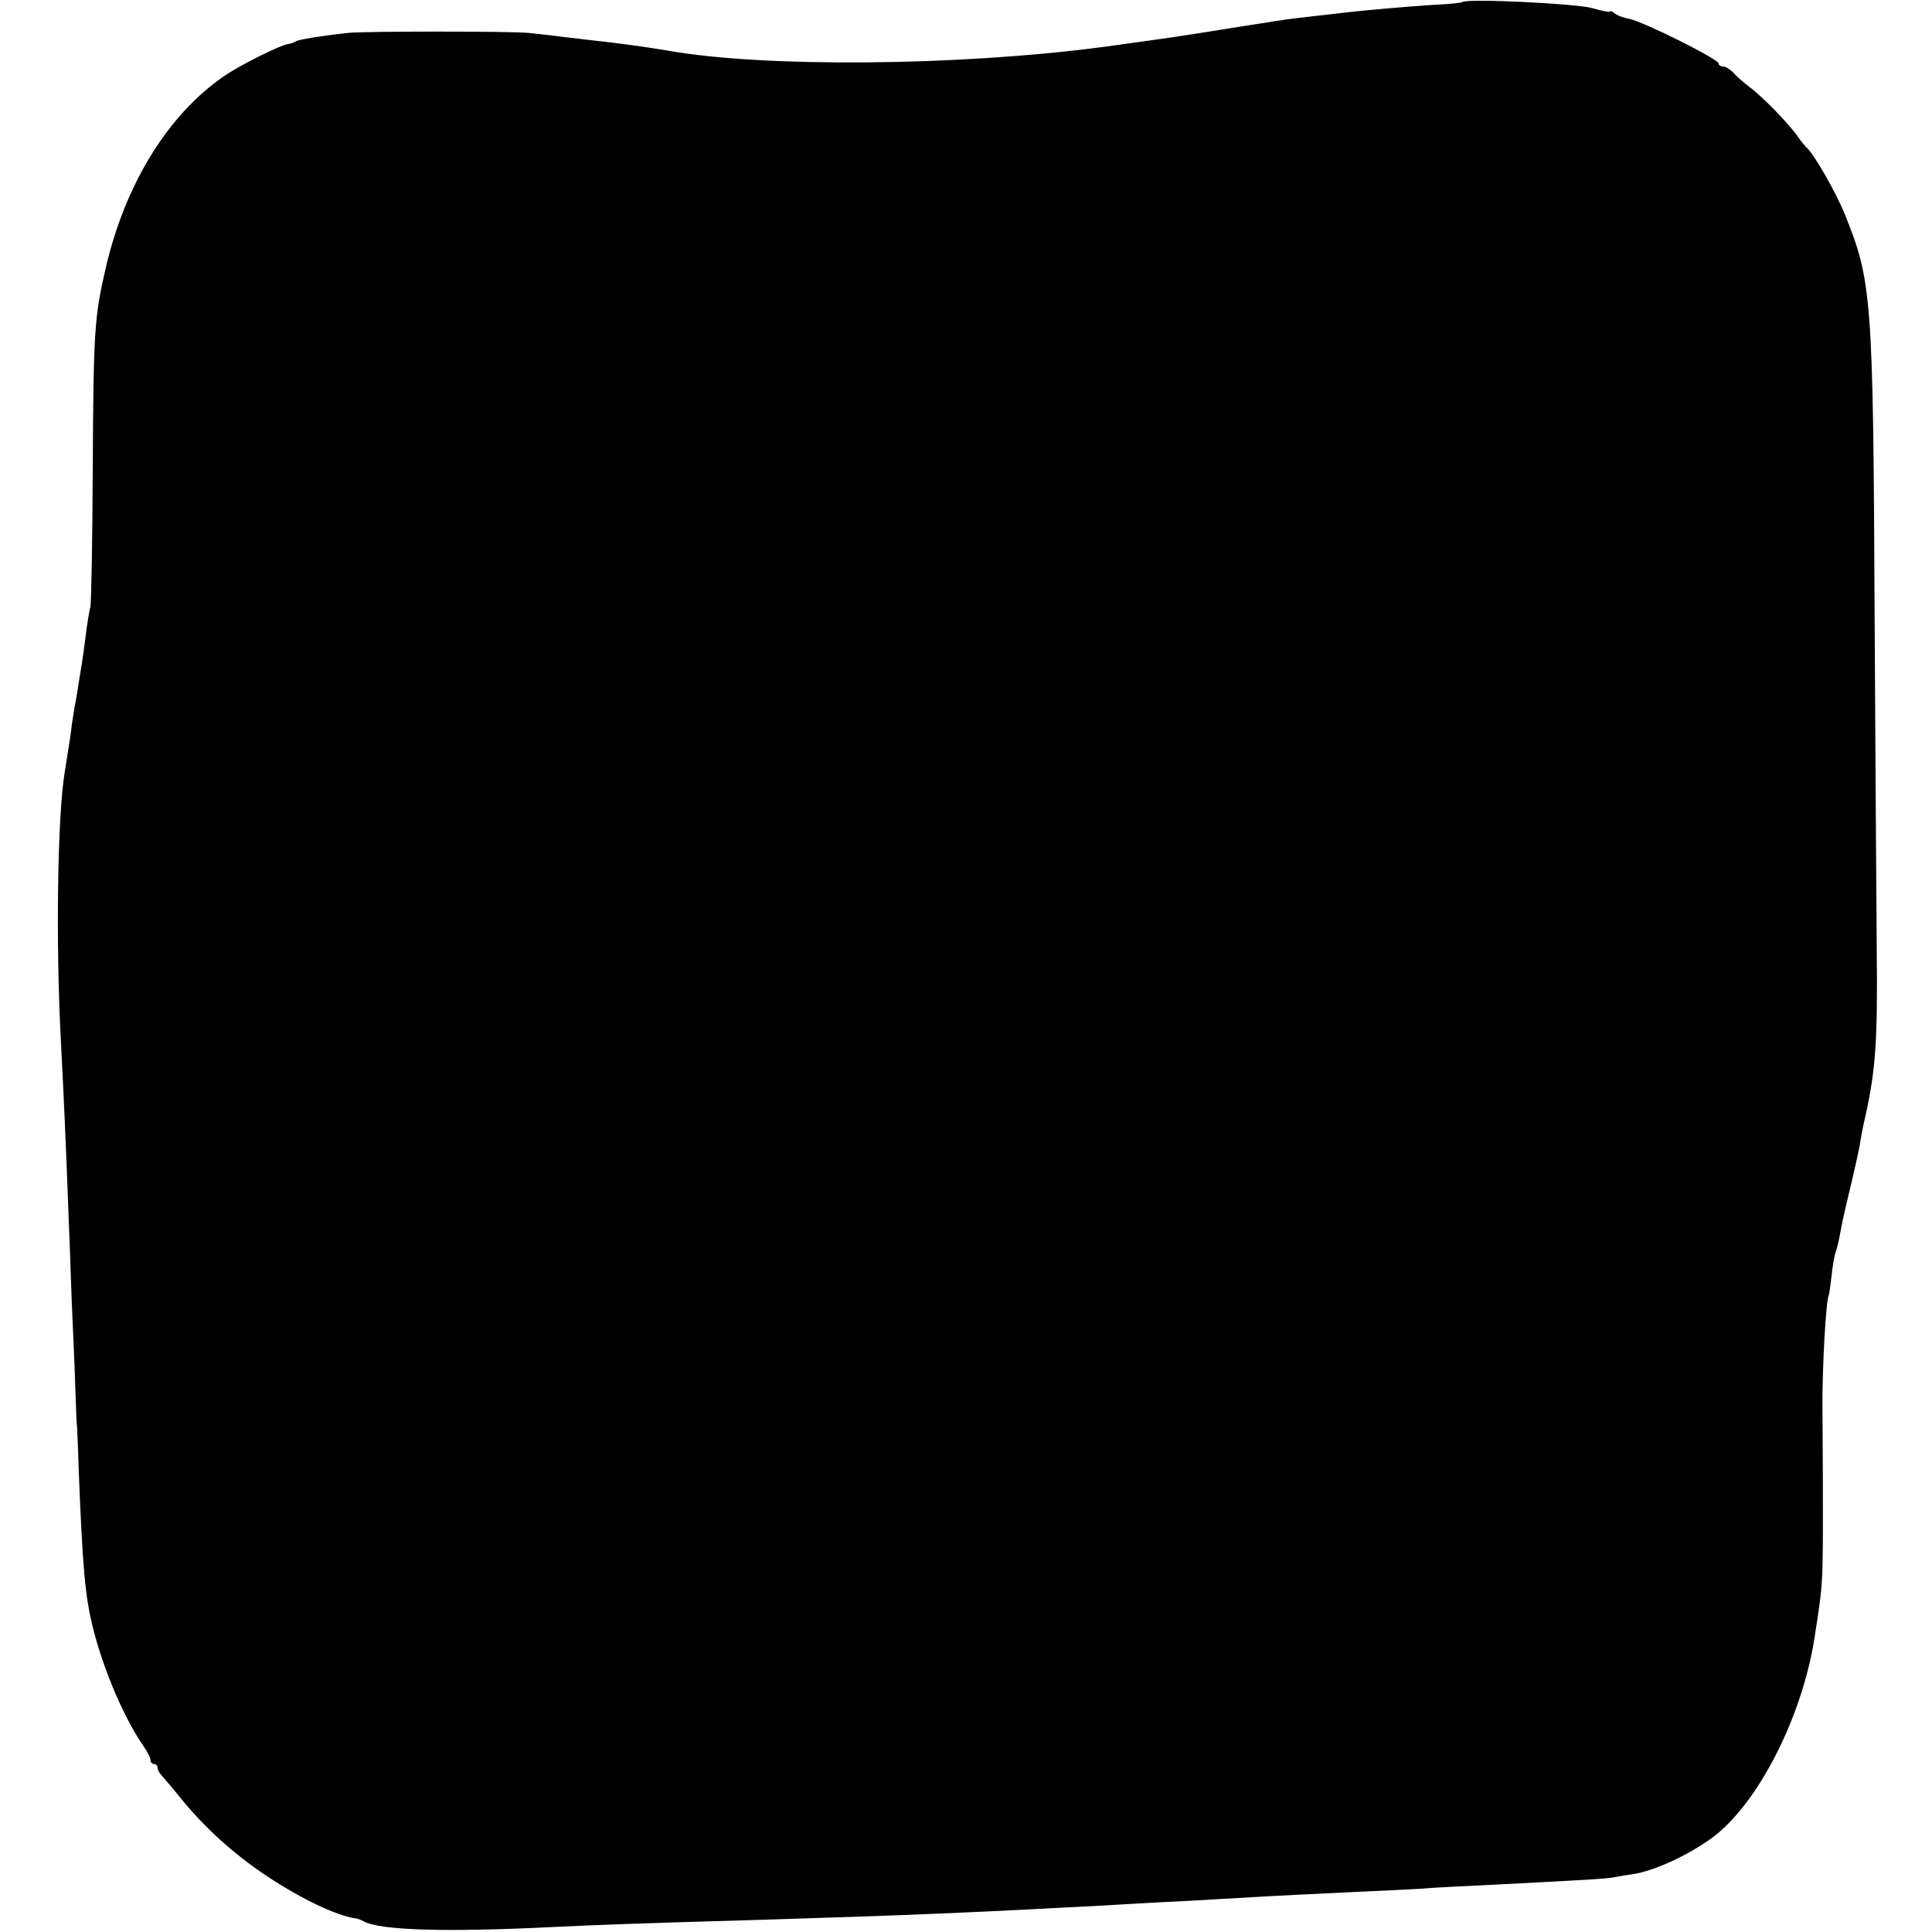 <?xml version="1.0" standalone="no"?>
<!DOCTYPE svg PUBLIC "-//W3C//DTD SVG 20010904//EN"
 "http://www.w3.org/TR/2001/REC-SVG-20010904/DTD/svg10.dtd">
<svg version="1.0" xmlns="http://www.w3.org/2000/svg"
 width="552pt" height="552pt" viewBox="0 0 552 552"
 preserveAspectRatio="xMidYMid meet">
<g transform="translate(0,552) scale(0.1,-0.1)"
fill="#000000" stroke="none">
<path d="M4178 5514 c-2 -2 -40 -6 -84 -8 -90 -6 -178 -14 -244 -21 -25 -3
-67 -8 -95 -11 -69 -8 -94 -11 -140 -19 -22 -3 -51 -8 -65 -10 -42 -7 -163
-26 -190 -30 -28 -4 -168 -24 -215 -30 -413 -54 -963 -58 -1235 -10 -50 9
-160 24 -220 30 -19 2 -57 7 -85 10 -27 4 -70 8 -95 11 -53 5 -471 5 -515 0
-82 -9 -141 -19 -150 -24 -5 -4 -16 -7 -23 -8 -24 -4 -142 -63 -184 -93 -160
-111 -281 -309 -336 -547 -32 -139 -35 -175 -37 -574 -1 -206 -4 -384 -7 -395
-3 -11 -9 -47 -13 -80 -4 -32 -9 -68 -11 -80 -2 -11 -6 -36 -9 -55 -3 -19 -7
-46 -10 -60 -3 -14 -7 -42 -10 -62 -2 -21 -7 -53 -10 -70 -3 -18 -7 -46 -10
-63 -21 -126 -26 -492 -11 -770 9 -174 14 -289 21 -475 3 -80 8 -201 10 -270
3 -69 8 -177 10 -240 2 -63 4 -115 5 -115 0 0 3 -58 5 -129 11 -276 18 -357
41 -449 31 -122 89 -257 146 -339 10 -14 18 -31 18 -37 0 -6 5 -11 10 -11 6 0
10 -5 10 -11 0 -6 6 -16 13 -23 6 -7 28 -32 47 -56 71 -89 158 -168 255 -232
97 -64 196 -111 250 -119 6 0 17 -5 25 -9 47 -25 232 -31 535 -16 149 7 227
10 605 21 423 13 584 20 960 40 47 3 126 7 175 10 50 2 133 7 185 10 150 9
256 14 385 20 66 3 147 7 180 9 33 3 114 7 180 10 293 15 341 18 365 22 14 3
38 7 54 9 61 9 157 53 226 103 131 95 260 346 295 577 15 97 17 112 20 155 4
41 4 198 2 500 -1 109 10 307 18 319 1 3 5 29 8 56 3 28 8 57 11 65 3 8 8 27
11 43 10 55 17 83 37 167 11 47 22 96 23 108 2 13 8 45 14 70 30 135 36 216
33 487 -1 138 -4 563 -6 945 -4 910 -8 956 -84 1145 -27 67 -92 180 -112 195
-3 3 -14 16 -23 29 -23 34 -100 114 -138 142 -17 13 -39 32 -47 42 -9 9 -22
17 -29 17 -7 0 -13 4 -13 9 0 12 -216 120 -255 127 -16 3 -35 10 -42 16 -7 6
-13 8 -13 5 0 -3 -24 2 -52 10 -47 13 -360 28 -370 17z"/>
</g>
</svg>
